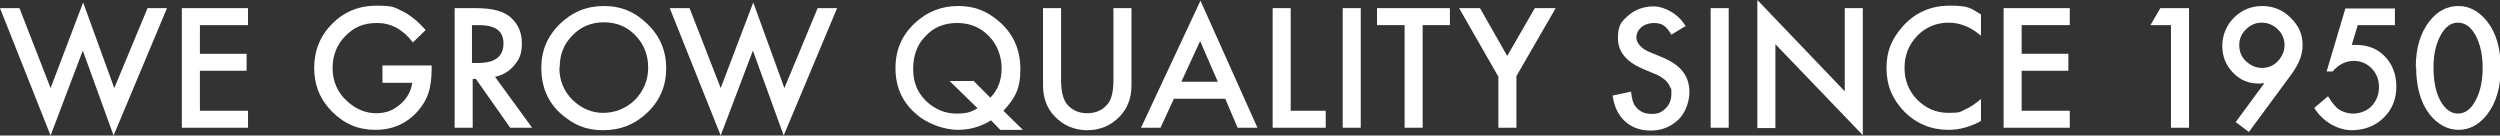 <?xml version="1.0" encoding="UTF-8"?>
<svg id="Livello_1" xmlns="http://www.w3.org/2000/svg" version="1.1" viewBox="0 0 706.6 38.3">
  <rect x="0" y="0" width="706.6" height="38.3" fill="#333333" stroke="none"/>
  <!-- Generator: Adobe Illustrator 29.3.0, SVG Export Plug-In . SVG Version: 2.1.0 Build 146)  -->
  <defs>
    <style>
      .st0 {
        fill: #fff;
      }
    </style>
  </defs>
  <path class="st0" d="M5.5,2.3l8.8,22.6L23.5.7l8.8,24.2L41.7,2.3h5.5l-15.1,36-8.7-24-9.1,24L0,2.3h5.5Z"/>
  <path class="st0" d="M70.1,7.1h-13.6v8.1h13.2v4.8h-13.2v11.3h13.6v4.8h-18.7V2.3h18.7v4.8Z"/>
  <path class="st0" d="M108,18.5h14v1.1c0,2.5-.3,4.8-.9,6.7-.6,1.8-1.6,3.5-3,5.1-3.1,3.5-7.1,5.3-12,5.3s-8.8-1.7-12.2-5.1c-3.4-3.4-5.1-7.5-5.1-12.4s1.7-9.1,5.1-12.5c3.4-3.4,7.6-5.1,12.5-5.1s5.1.5,7.4,1.6c2.2,1.1,4.3,2.8,6.5,5.3l-3.6,3.5c-2.8-3.7-6.2-5.5-10.1-5.5s-6.6,1.2-9,3.7c-2.4,2.4-3.6,5.5-3.6,9.1s1.4,6.9,4.1,9.3c2.5,2.3,5.3,3.4,8.2,3.4s4.8-.8,6.8-2.5c2-1.7,3.1-3.8,3.4-6.1h-8.4v-4.8Z"/>
  <path class="st0" d="M139.9,21.7l10.5,14.4h-6.2l-9.7-13.8h-.9v13.8h-5.1V2.3h6c4.5,0,7.7.8,9.7,2.5,2.2,1.9,3.3,4.3,3.3,7.4s-.7,4.5-2.1,6.2c-1.4,1.7-3.2,2.8-5.4,3.3ZM133.5,17.8h1.6c4.8,0,7.2-1.8,7.2-5.5s-2.4-5.2-7.1-5.2h-1.8v10.7Z"/>
  <path class="st0" d="M153,19.1c0-4.8,1.7-8.8,5.2-12.3,3.5-3.4,7.6-5.1,12.5-5.1s8.9,1.7,12.4,5.2c3.5,3.4,5.2,7.6,5.2,12.4s-1.7,9-5.2,12.4c-3.5,3.4-7.7,5.1-12.6,5.1s-8.3-1.5-11.8-4.5c-3.8-3.3-5.7-7.7-5.7-13.1ZM158.1,19.1c0,3.7,1.3,6.8,3.8,9.2,2.5,2.4,5.4,3.6,8.6,3.6s6.5-1.2,9-3.7c2.4-2.5,3.7-5.5,3.7-9.1s-1.2-6.6-3.6-9.1c-2.4-2.5-5.4-3.7-8.9-3.7s-6.5,1.2-8.9,3.7c-2.4,2.4-3.6,5.4-3.6,9Z"/>
  <path class="st0" d="M194.9,2.3l8.8,22.6L212.9.7l8.8,24.2,9.4-22.6h5.5l-15.1,36-8.7-24-9.1,24-14.4-36h5.5Z"/>
  <path class="st0" d="M289.1,36.7h-6.4l-2.6-2.7c-2.8,1.8-6,2.7-9.4,2.7s-8.5-1.5-11.9-4.6c-3.8-3.3-5.7-7.6-5.7-12.8s1.8-9.3,5.4-12.7c3.5-3.3,7.6-4.9,12.3-4.9s8.1,1.4,11.5,4.3c4.1,3.5,6.1,8,6.1,13.6s-1.6,8.3-4.8,11.7l5.6,5.5ZM275,22.7l4.9,4.9c2.2-2.2,3.2-5,3.2-8.3s-1.2-6.7-3.6-9.1c-2.4-2.5-5.4-3.7-9-3.7s-6.6,1.2-8.9,3.7c-2.4,2.4-3.5,5.5-3.5,9.3s1.2,6.6,3.6,9c2.5,2.4,5.4,3.6,8.6,3.6s4.2-.5,6-1.5l-7.9-7.7h6.6Z"/>
  <path class="st0" d="M299.9,2.3v20.4c0,2.9.5,5,1.4,6.4,1.4,1.9,3.4,2.9,6,2.9s4.6-1,6-2.9c.9-1.3,1.4-3.4,1.4-6.4V2.3h5.1v21.8c0,3.6-1.1,6.5-3.3,8.8-2.5,2.6-5.6,3.9-9.2,3.9s-6.7-1.3-9.2-3.9c-2.2-2.3-3.3-5.2-3.3-8.8V2.3h5.1Z"/>
  <path class="st0" d="M346.3,27.9h-14.5l-3.8,8.2h-5.5L339.3.2l16.1,35.9h-5.6l-3.5-8.2ZM344.2,23.1l-5-11.5-5.3,11.5h10.3Z"/>
  <path class="st0" d="M364.8,2.3v29h9.9v4.8h-15V2.3h5.1Z"/>
  <path class="st0" d="M384.6,2.3v33.8h-5.1V2.3h5.1Z"/>
  <path class="st0" d="M402.1,7.1v29h-5.1V7.1h-7.8V2.3h20.6v4.8h-7.8Z"/>
  <path class="st0" d="M423.4,21.5l-11-19.2h5.9l7.7,13.5,7.8-13.5h5.9l-11.1,19.2v14.6h-5.1v-14.6Z"/>
  <path class="st0" d="M476.5,7.3l-4.1,2.5c-.8-1.3-1.5-2.2-2.2-2.6-.7-.5-1.7-.7-2.8-.7s-2.6.4-3.5,1.2c-.9.8-1.4,1.8-1.4,3s1.2,3,3.7,4l3.4,1.4c2.7,1.1,4.8,2.5,6,4.1,1.3,1.6,1.9,3.6,1.9,5.9s-1,5.7-3.1,7.7c-2.1,2-4.7,3.1-7.8,3.1s-5.4-.9-7.3-2.6c-1.9-1.7-3.1-4.2-3.5-7.3l5.2-1.1c.2,2,.6,3.4,1.2,4.1,1.1,1.5,2.6,2.2,4.6,2.2s2.9-.5,4-1.6c1.1-1.1,1.6-2.4,1.6-4.1s0-1.3-.3-1.8c-.2-.5-.5-1.1-.9-1.5-.4-.5-.9-.9-1.5-1.3-.6-.4-1.3-.8-2.2-1.1l-3.3-1.4c-4.6-2-6.9-4.8-6.9-8.6s1-4.7,2.9-6.4c1.9-1.7,4.4-2.6,7.2-2.6s6.9,1.9,9.1,5.7Z"/>
  <path class="st0" d="M488.6,2.3v33.8h-5.1V2.3h5.1Z"/>
  <path class="st0" d="M496.7,36.1V0l24.7,25.8V2.3h5.1v35.9l-24.7-25.7v23.7h-5.1Z"/>
  <path class="st0" d="M559.9,4.1v6c-2.9-2.5-6-3.7-9.2-3.7s-6.4,1.2-8.8,3.7c-2.4,2.5-3.6,5.5-3.6,9.1s1.2,6.5,3.6,9c2.4,2.4,5.3,3.7,8.8,3.7s3.3-.3,4.6-.9c.7-.3,1.4-.7,2.2-1.2s1.5-1.1,2.4-1.8v6.2c-2.9,1.6-6,2.5-9.2,2.5-4.8,0-9-1.7-12.4-5.1-3.4-3.4-5.1-7.5-5.1-12.3s1.4-8.1,4.3-11.5c3.5-4.1,8-6.2,13.6-6.2s6,.8,8.8,2.5Z"/>
  <path class="st0" d="M585,7.1h-13.6v8.1h13.2v4.8h-13.2v11.3h13.6v4.8h-18.7V2.3h18.7v4.8Z"/>
  <path class="st0" d="M613.6,7.1h-5.8l2.8-4.8h8.1v33.8h-5.1V7.1Z"/>
  <path class="st0" d="M635.6,37.3l-3.7-2.8,8.1-11c-.4,0-.8.1-1.1.1-.3,0-.6,0-.7,0-2.7,0-5.1-1-7.1-3.1-2-2.1-3-4.6-3-7.5s1.1-5.8,3.3-8,4.9-3.3,8-3.3,5.8,1.1,8,3.3c2.3,2.2,3.4,4.7,3.4,7.7s-1.1,5.5-3.3,8.5l-11.8,16ZM632.9,12.7c0,1.8.6,3.4,1.9,4.6s2.8,1.9,4.5,1.9,3.3-.6,4.5-1.9,1.9-2.8,1.9-4.5-.6-3.3-1.9-4.5c-1.2-1.2-2.8-1.9-4.5-1.9s-3.2.6-4.5,1.9c-1.3,1.3-1.9,2.7-1.9,4.4Z"/>
  <path class="st0" d="M676.8,7.1h-10.4l-1.7,5.6c.2,0,.5,0,.7,0,.2,0,.4,0,.6,0,3.3,0,6,1.1,8.1,3.3,2.1,2.2,3.2,5,3.2,8.5s-1.2,6.5-3.6,8.8c-2.4,2.3-5.4,3.5-9,3.5s-8-2.1-10.6-6.3l3.9-3.3c1.1,1.8,2.1,3.1,3.2,3.8,1.1.7,2.4,1.1,4,1.1s3.8-.7,5.1-2.1c1.4-1.5,2.1-3.3,2.1-5.4s-.7-3.9-2.1-5.3c-1.4-1.4-3.1-2.1-5.1-2.1s-4.3,1-5.9,3h-1.7l5.3-17.8h14v4.8Z"/>
  <path class="st0" d="M682.8,19c0-5.4,1.3-9.7,3.8-12.9,2.2-2.9,5-4.4,8.2-4.4s5.9,1.5,8.2,4.4c2.5,3.2,3.8,7.6,3.8,13.1s-1.3,9.9-3.8,13.1c-2.2,2.9-5,4.4-8.1,4.4s-5.9-1.5-8.2-4.4c-2.5-3.2-3.8-7.7-3.8-13.3ZM687.8,19c0,3.8.6,6.9,1.9,9.4,1.3,2.4,3,3.7,5,3.7s3.7-1.2,5-3.7c1.3-2.4,2-5.5,2-9.2s-.7-6.8-2-9.2c-1.3-2.4-3-3.6-5-3.6s-3.6,1.2-4.9,3.6c-1.3,2.4-2,5.4-2,9Z"/>
</svg>